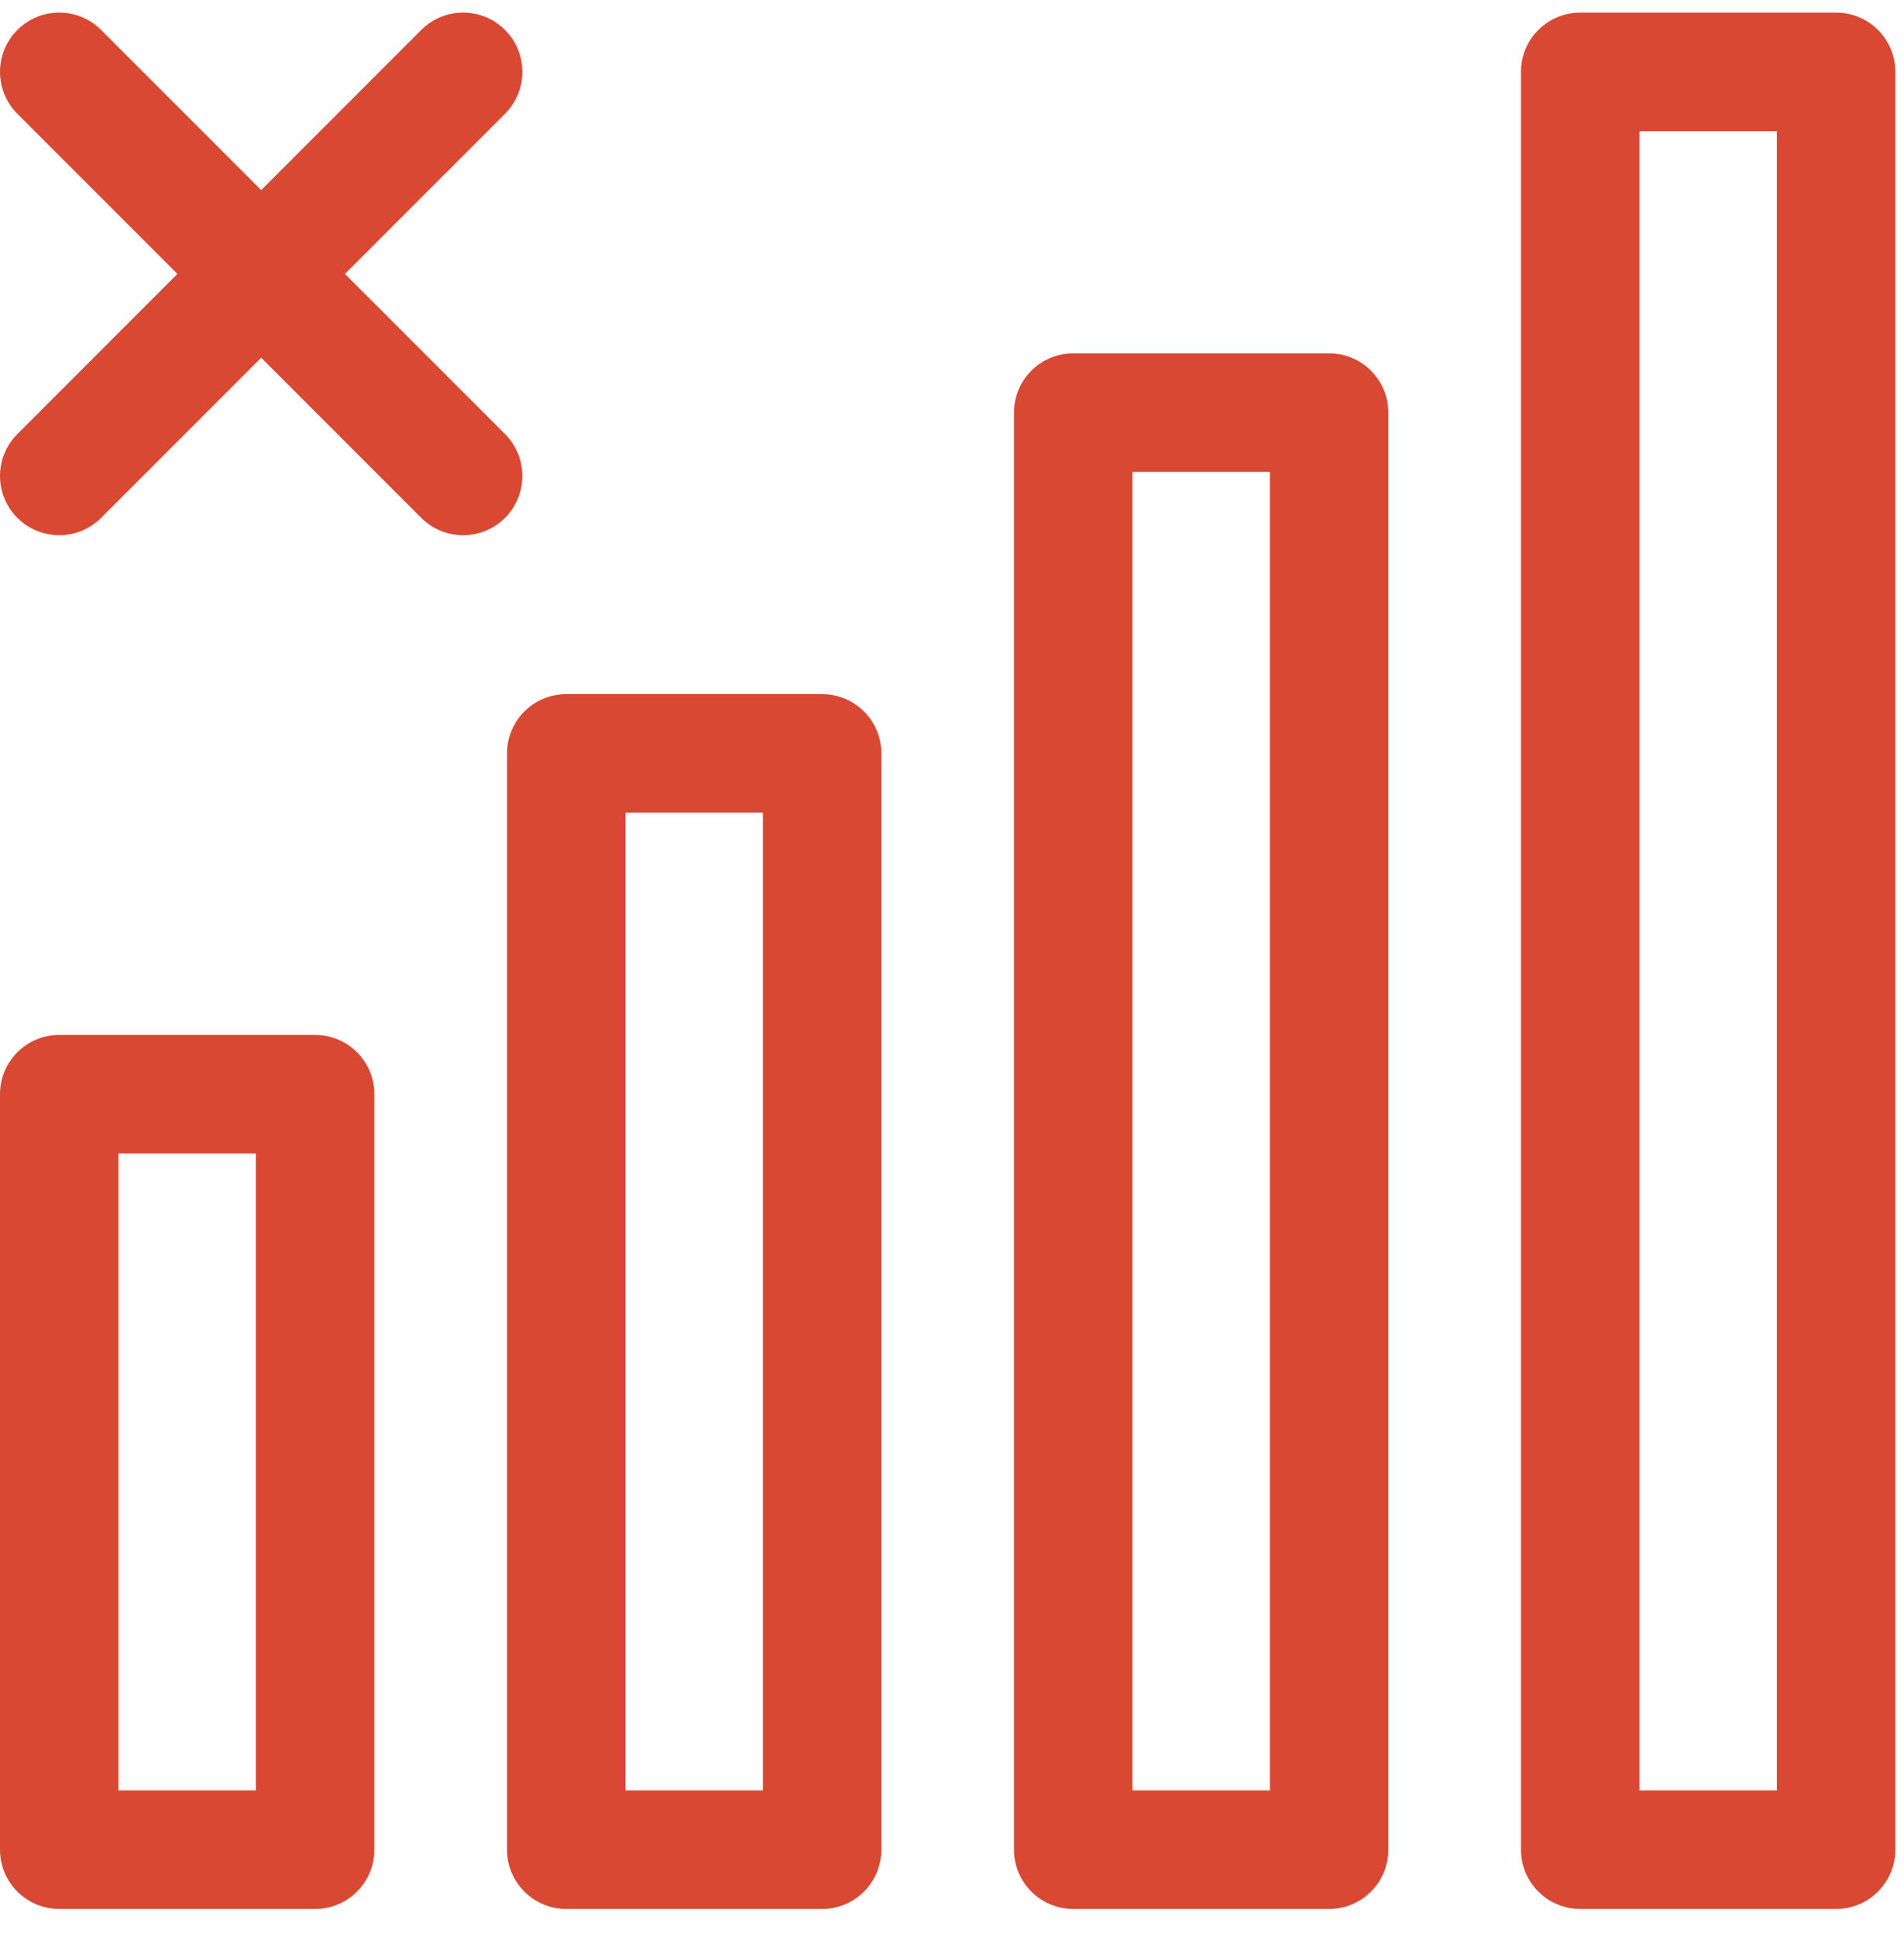 <?xml version="1.0" encoding="UTF-8"?> <svg xmlns="http://www.w3.org/2000/svg" width="60" height="61" viewBox="0 0 60 61" fill="none"> <g clip-path="url(#clip0_12_2137)"> <path d="M57.861 0.397H49.797C48.766 0.397 47.93 1.232 47.93 2.263V58.257C47.93 59.288 48.766 60.124 49.797 60.124H57.861C58.892 60.124 59.727 59.288 59.727 58.257V2.263C59.727 1.232 58.892 0.397 57.861 0.397ZM55.994 56.391H51.663V4.129H55.994V56.391ZM41.884 11.13H33.82C32.789 11.13 31.953 11.965 31.953 12.996V58.257C31.953 59.288 32.789 60.124 33.82 60.124H41.884C42.915 60.124 43.75 59.288 43.75 58.257V12.996C43.75 11.965 42.915 11.13 41.884 11.13ZM40.017 56.391H35.687V14.862H40.017V56.391ZM25.907 21.863H17.843C16.812 21.863 15.977 22.698 15.977 23.729V58.257C15.977 59.288 16.812 60.124 17.843 60.124H25.907C26.938 60.124 27.774 59.288 27.774 58.257V23.729C27.774 22.698 26.938 21.863 25.907 21.863ZM24.041 56.391H19.71V25.595H24.041V56.391ZM9.93 32.596H1.866C0.836 32.596 0 33.431 0 34.462V58.257C0 59.288 0.836 60.124 1.866 60.124H9.93C10.961 60.124 11.797 59.288 11.797 58.257V34.462C11.797 33.431 10.961 32.596 9.93 32.596ZM8.064 56.391H3.733V36.328H8.064V56.391ZM15.914 16.311C15.55 16.675 15.072 16.857 14.595 16.857C14.117 16.857 13.639 16.675 13.275 16.311L8.231 11.267L3.186 16.311C2.822 16.675 2.344 16.857 1.867 16.857C1.389 16.857 0.911 16.675 0.547 16.311C-0.182 15.582 -0.182 14.4 0.547 13.671L5.591 8.627L0.547 3.583C-0.182 2.854 -0.182 1.672 0.547 0.943C1.276 0.214 2.458 0.214 3.186 0.943L8.231 5.987L13.275 0.943C14.004 0.214 15.186 0.214 15.915 0.943C16.643 1.672 16.643 2.854 15.915 3.583L10.87 8.627L15.915 13.671C16.643 14.4 16.643 15.582 15.914 16.311Z" fill="#D94833"></path> </g> <defs> <clipPath id="clip0_12_2137"> <rect width="59.727" height="59.727" fill="white" transform="translate(0 0.397)"></rect> </clipPath> </defs> </svg> 